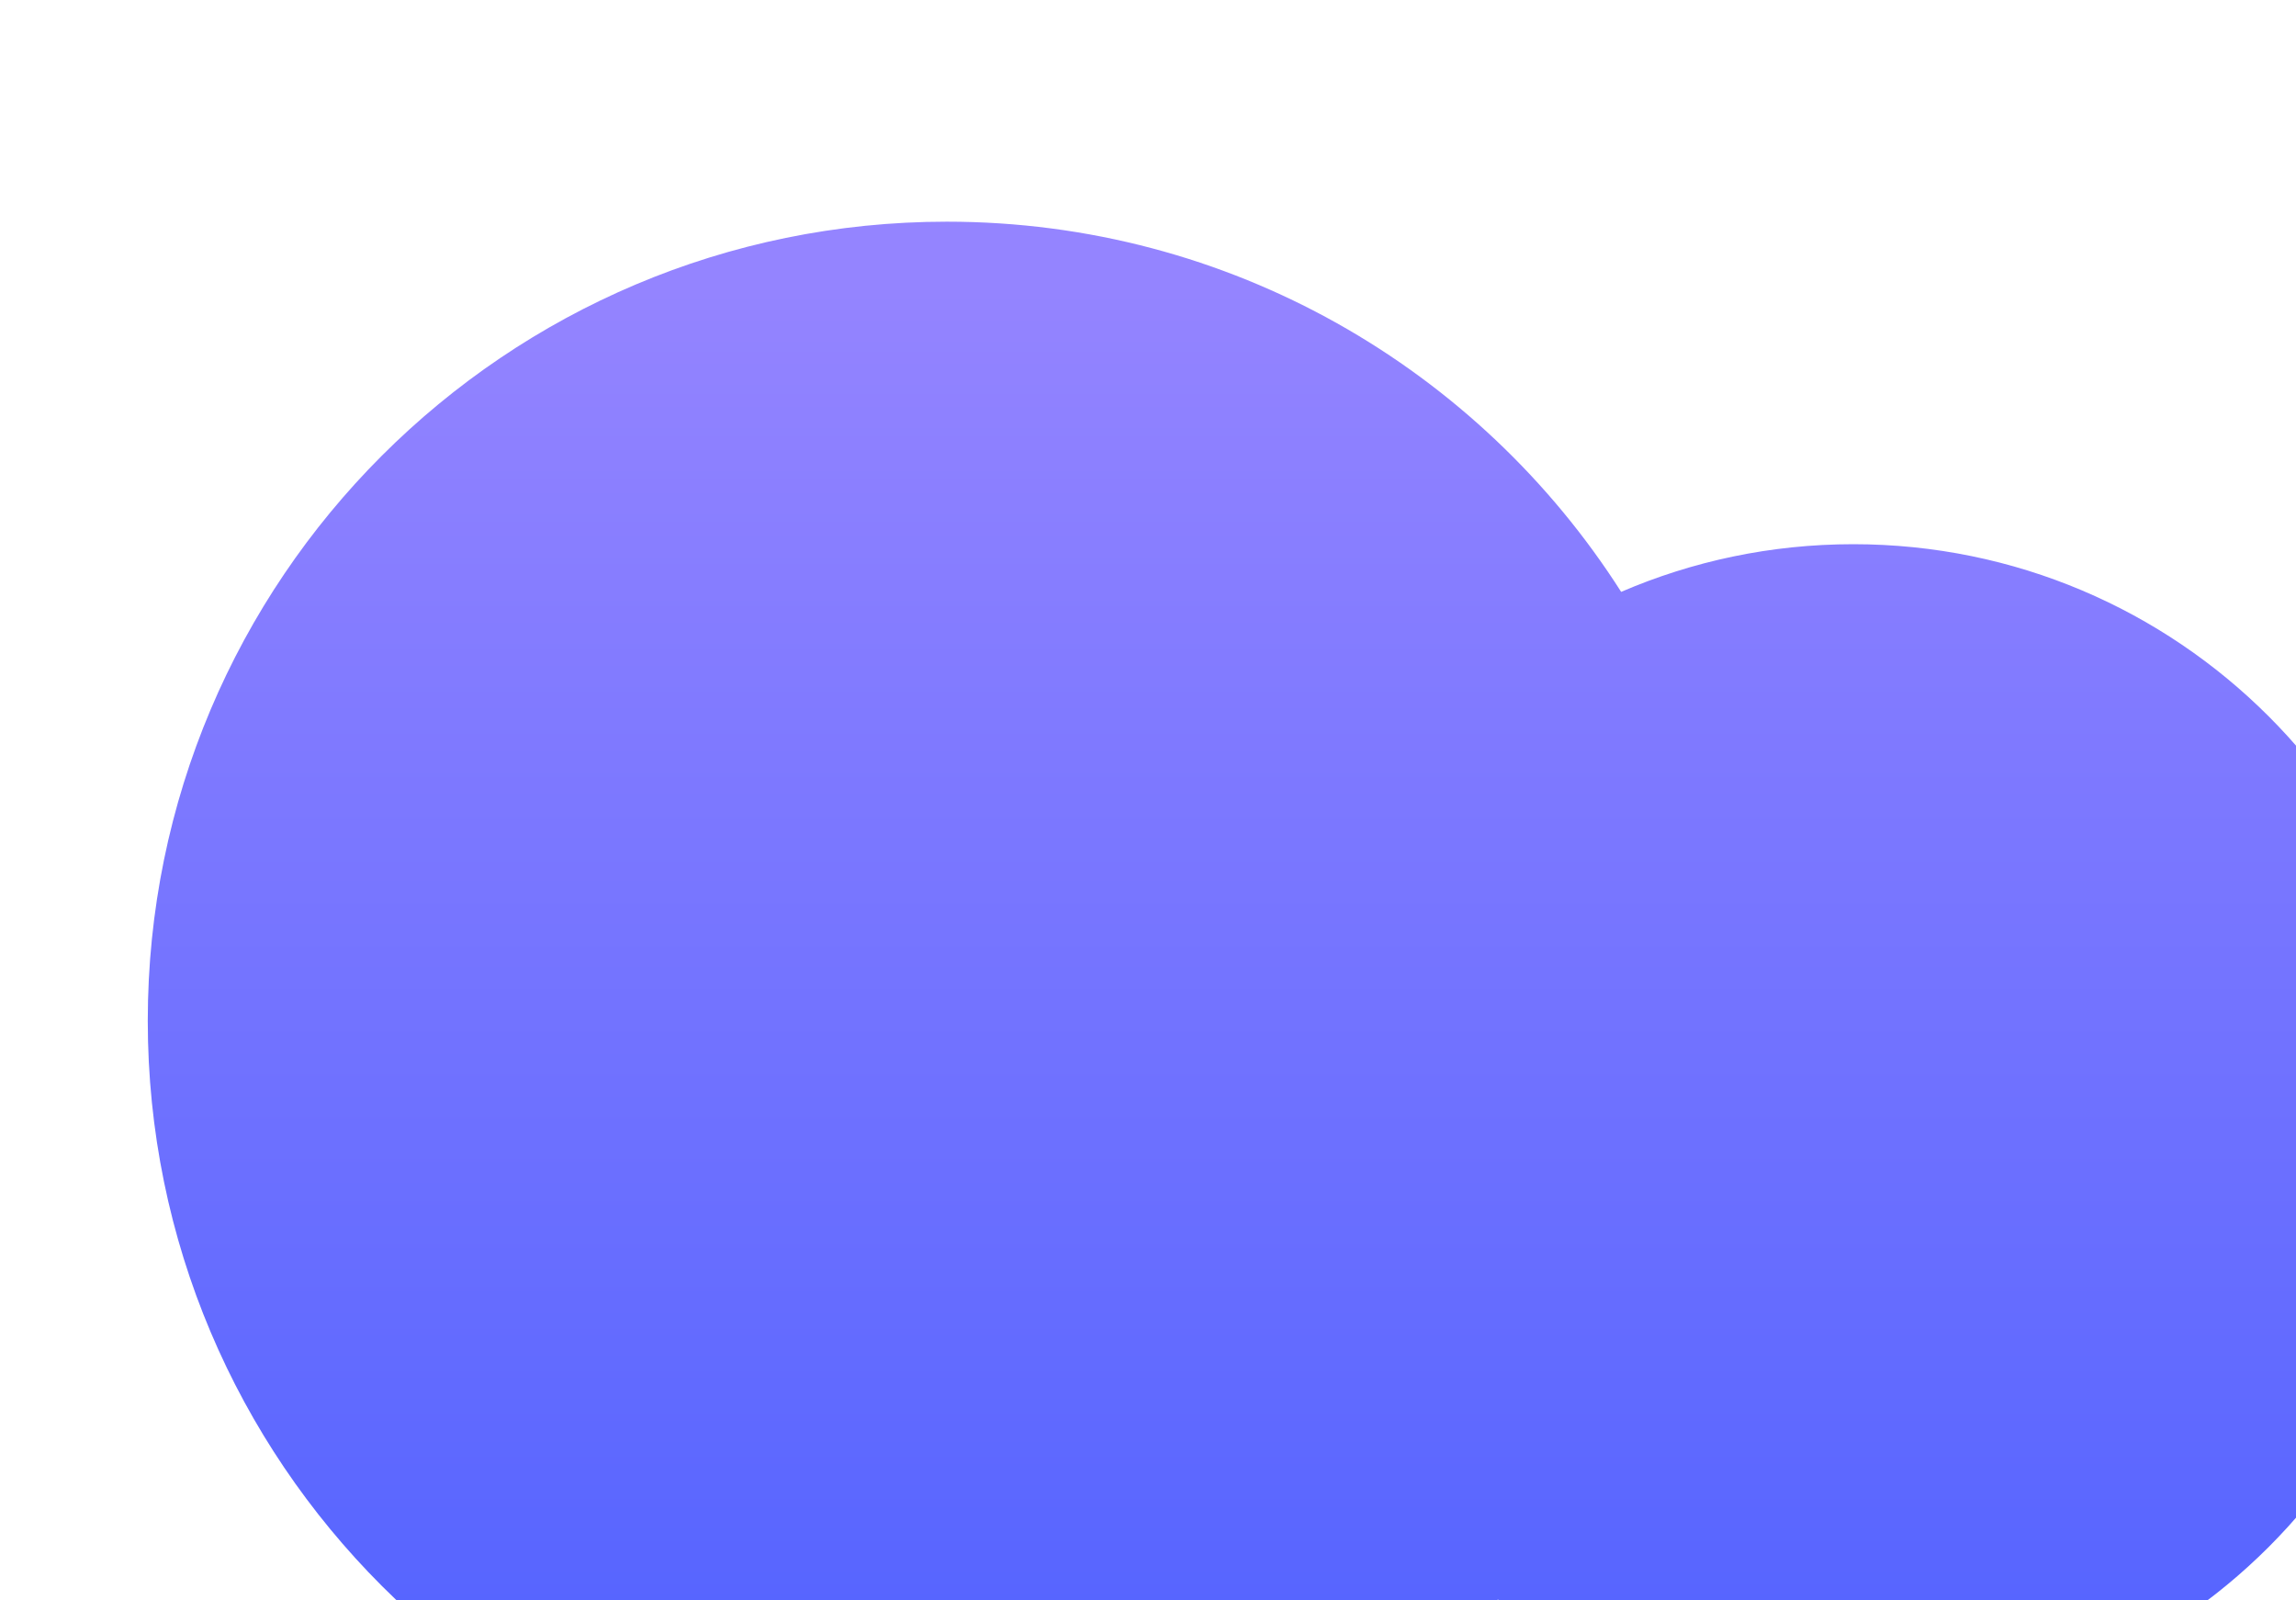 <?xml version="1.0" encoding="utf-8"?>
<svg xmlns="http://www.w3.org/2000/svg" fill="none" height="100%" overflow="visible" preserveAspectRatio="none" style="display: block;" viewBox="0 0 178 124" width="100%">
<g filter="url(#filter0_i_0_886)" id="Union">
<path d="M61.948 0C83.925 0 103.228 11.444 114.226 28.697C119.745 26.321 125.828 25.002 132.219 25.002C157.37 25.002 177.759 45.391 177.759 70.542C177.759 95.693 157.37 116.082 132.219 116.082C121.866 116.082 112.322 112.626 104.673 106.807C93.558 117.396 78.512 123.897 61.948 123.897C27.735 123.897 0 96.161 0 61.948C0 27.735 27.735 0 61.948 0Z" fill="url(#paint0_linear_0_886)"/>
</g>
<defs>
<filter color-interpolation-filters="sRGB" filterUnits="userSpaceOnUse" height="138.218" id="filter0_i_0_886" width="189.215" x="0" y="0">
<feFlood flood-opacity="0" result="BackgroundImageFix"/>
<feBlend in="SourceGraphic" in2="BackgroundImageFix" mode="normal" result="shape"/>
<feColorMatrix in="SourceAlpha" result="hardAlpha" type="matrix" values="0 0 0 0 0 0 0 0 0 0 0 0 0 0 0 0 0 0 127 0"/>
<feOffset dx="11.456" dy="17.184"/>
<feGaussianBlur stdDeviation="7.16"/>
<feComposite in2="hardAlpha" k2="-1" k3="1" operator="arithmetic"/>
<feColorMatrix type="matrix" values="0 0 0 0 1 0 0 0 0 0.704 0 0 0 0 0.342 0 0 0 0.25 0"/>
<feBlend in2="shape" mode="normal" result="effect1_innerShadow_0_886"/>
</filter>
<linearGradient gradientUnits="userSpaceOnUse" id="paint0_linear_0_886" x1="108.538" x2="108.538" y1="5.133" y2="113.844">
<stop stop-color="#9484FF"/>
<stop offset="1" stop-color="#5363FF"/>
</linearGradient>
</defs>
</svg>